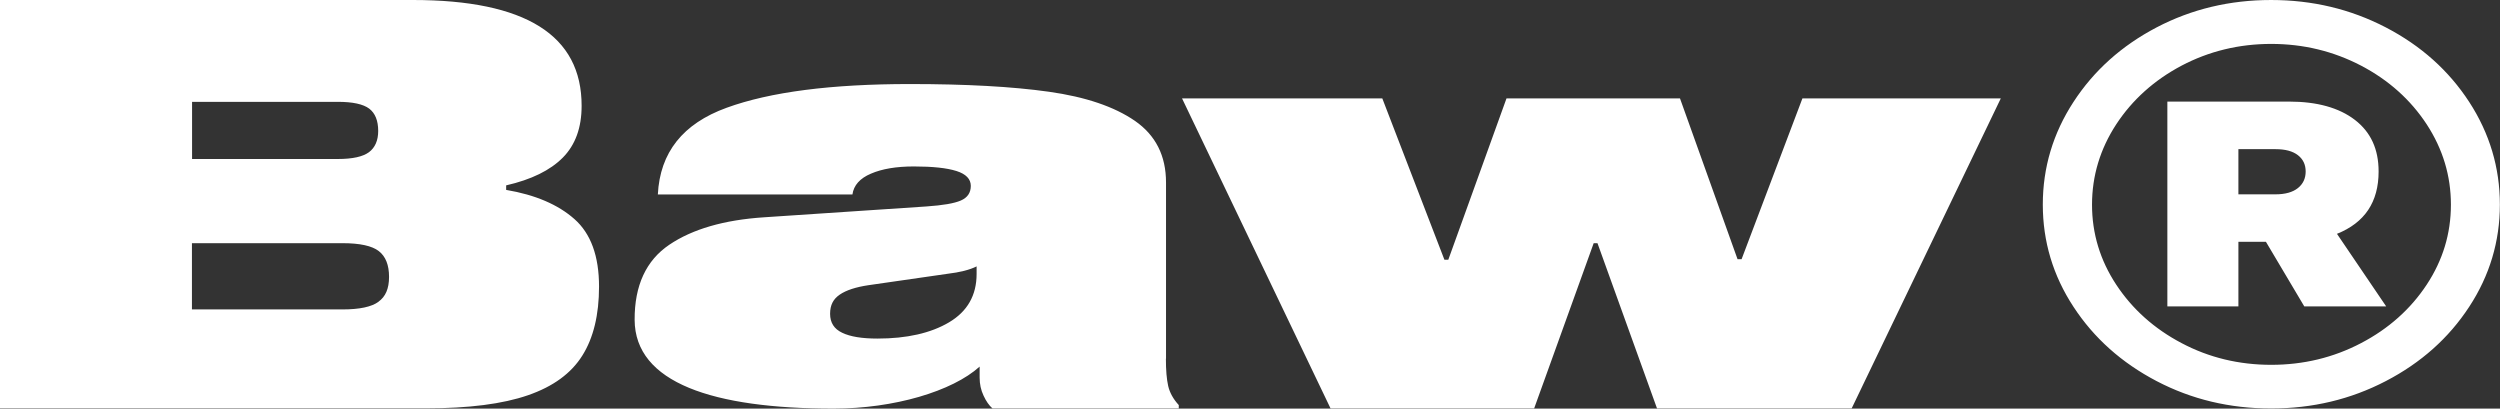 <?xml version="1.0" encoding="UTF-8"?>
<svg id="Layer_1" xmlns="http://www.w3.org/2000/svg" version="1.1" viewBox="0 0 198.11 32.38">
  <rect x="0" y="0" width="198.11" height="32.38" fill="#333333" stroke="none"/>
  <!-- Generator: Adobe Illustrator 29.8.2, SVG Export Plug-In . SVG Version: 2.1.1 Build 3)  -->
  <defs>
    <style>
      .st0 {
        fill: #fff;
      }
    </style>
  </defs>
  <path class="st0" d="M40.11,15.05v-.36c2-.46,3.49-1.19,4.49-2.2,1-1.01,1.49-2.38,1.49-4.1C46.1,2.79,41.64,0,32.71,0H0v32.36h33.73c3.42,0,6.12-.35,8.11-1.04,2-.69,3.43-1.74,4.31-3.15.88-1.4,1.32-3.23,1.32-5.46,0-2.42-.65-4.2-1.95-5.35-1.3-1.15-3.1-1.92-5.4-2.31M15.21,8.07h11.56c1.18,0,2.01.18,2.49.54.47.36.71.95.71,1.77,0,.75-.25,1.32-.73,1.68-.49.36-1.31.54-2.46.54h-11.56v-4.53ZM30,23.91c-.56.41-1.51.61-2.87.61h-11.92v-5.25h11.92c1.39,0,2.35.21,2.89.63.54.42.81,1.1.81,2.04s-.28,1.57-.84,1.97M138,20.54h-.31l-4.56-12.74h-13.75l-4.61,12.78h-.31l-4.92-12.78h-15.87l11.77,24.57h16.13l4.72-13.1h.3l4.72,13.1h15.42l11.82-24.57h-15.72l-4.82,12.74ZM92.4,28.42v-13.96c0-2.12-.82-3.74-2.46-4.88-1.64-1.13-3.91-1.9-6.82-2.31-2.91-.41-6.57-.61-11.01-.61-6.22,0-11.07.62-14.53,1.88-3.47,1.26-5.28,3.54-5.45,6.87h15.42c.1-.72.59-1.28,1.47-1.65.88-.38,2.01-.57,3.4-.57,1.48,0,2.61.12,3.37.36.76.24,1.14.64,1.14,1.18s-.26.93-.79,1.16c-.53.23-1.43.38-2.72.47l-12.88.86c-3.18.21-5.68.94-7.51,2.18-1.83,1.24-2.75,3.22-2.74,5.94.02,5,6.22,7.04,15.77,7.04,4.77,0,9.41-1.37,11.57-3.33v.87c0,.51.1.99.31,1.43.2.44.44.78.71,1.02h14.76v-.27c-.44-.48-.72-.99-.84-1.52-.12-.53-.18-1.25-.18-2.15M77.39,21.71c0,1.69-.73,2.97-2.18,3.83-1.45.86-3.35,1.29-5.68,1.29-1.22,0-2.15-.15-2.79-.46-.64-.3-.96-.8-.96-1.5s.25-1.17.76-1.52c.51-.35,1.27-.6,2.28-.75l6.24-.9c1.02-.12,1.79-.32,2.33-.59v.59ZM188.49,13.58c0-1.76-.62-3.11-1.88-4.08-1.25-.96-2.99-1.45-5.22-1.45h-9.64v16.23h5.63v-5.12h2.18l3.04,5.12h6.49l-3.9-5.75c2.2-.88,3.3-2.52,3.3-4.94M182.1,14.9c-.41.33-1,.5-1.78.5h-2.94v-3.58h2.94c.78,0,1.37.16,1.78.48.41.32.61.75.61,1.29s-.2.98-.61,1.31M195.67,8.08c-1.62-2.49-3.82-4.46-6.61-5.91-2.79-1.45-5.82-2.17-9.09-2.17s-6.3.72-9.07,2.17c-2.77,1.45-4.97,3.42-6.59,5.91-1.62,2.49-2.43,5.2-2.43,8.13s.81,5.63,2.43,8.1c1.62,2.48,3.82,4.44,6.59,5.89,2.77,1.45,5.79,2.17,9.07,2.17s6.3-.72,9.09-2.17c2.79-1.45,4.99-3.41,6.61-5.89,1.62-2.47,2.43-5.18,2.43-8.1s-.81-5.64-2.43-8.13M192.3,22.56c-1.28,1.94-3.02,3.49-5.2,4.63-2.19,1.15-4.57,1.72-7.12,1.72s-4.93-.57-7.1-1.72c-2.17-1.14-3.9-2.69-5.18-4.63-1.28-1.94-1.92-4.06-1.92-6.34s.64-4.41,1.92-6.37c1.28-1.95,3.01-3.5,5.18-4.65,2.17-1.14,4.54-1.72,7.1-1.72s4.93.58,7.12,1.72c2.19,1.15,3.92,2.7,5.2,4.65,1.28,1.96,1.92,4.08,1.92,6.37s-.64,4.4-1.92,6.34"/>
</svg>